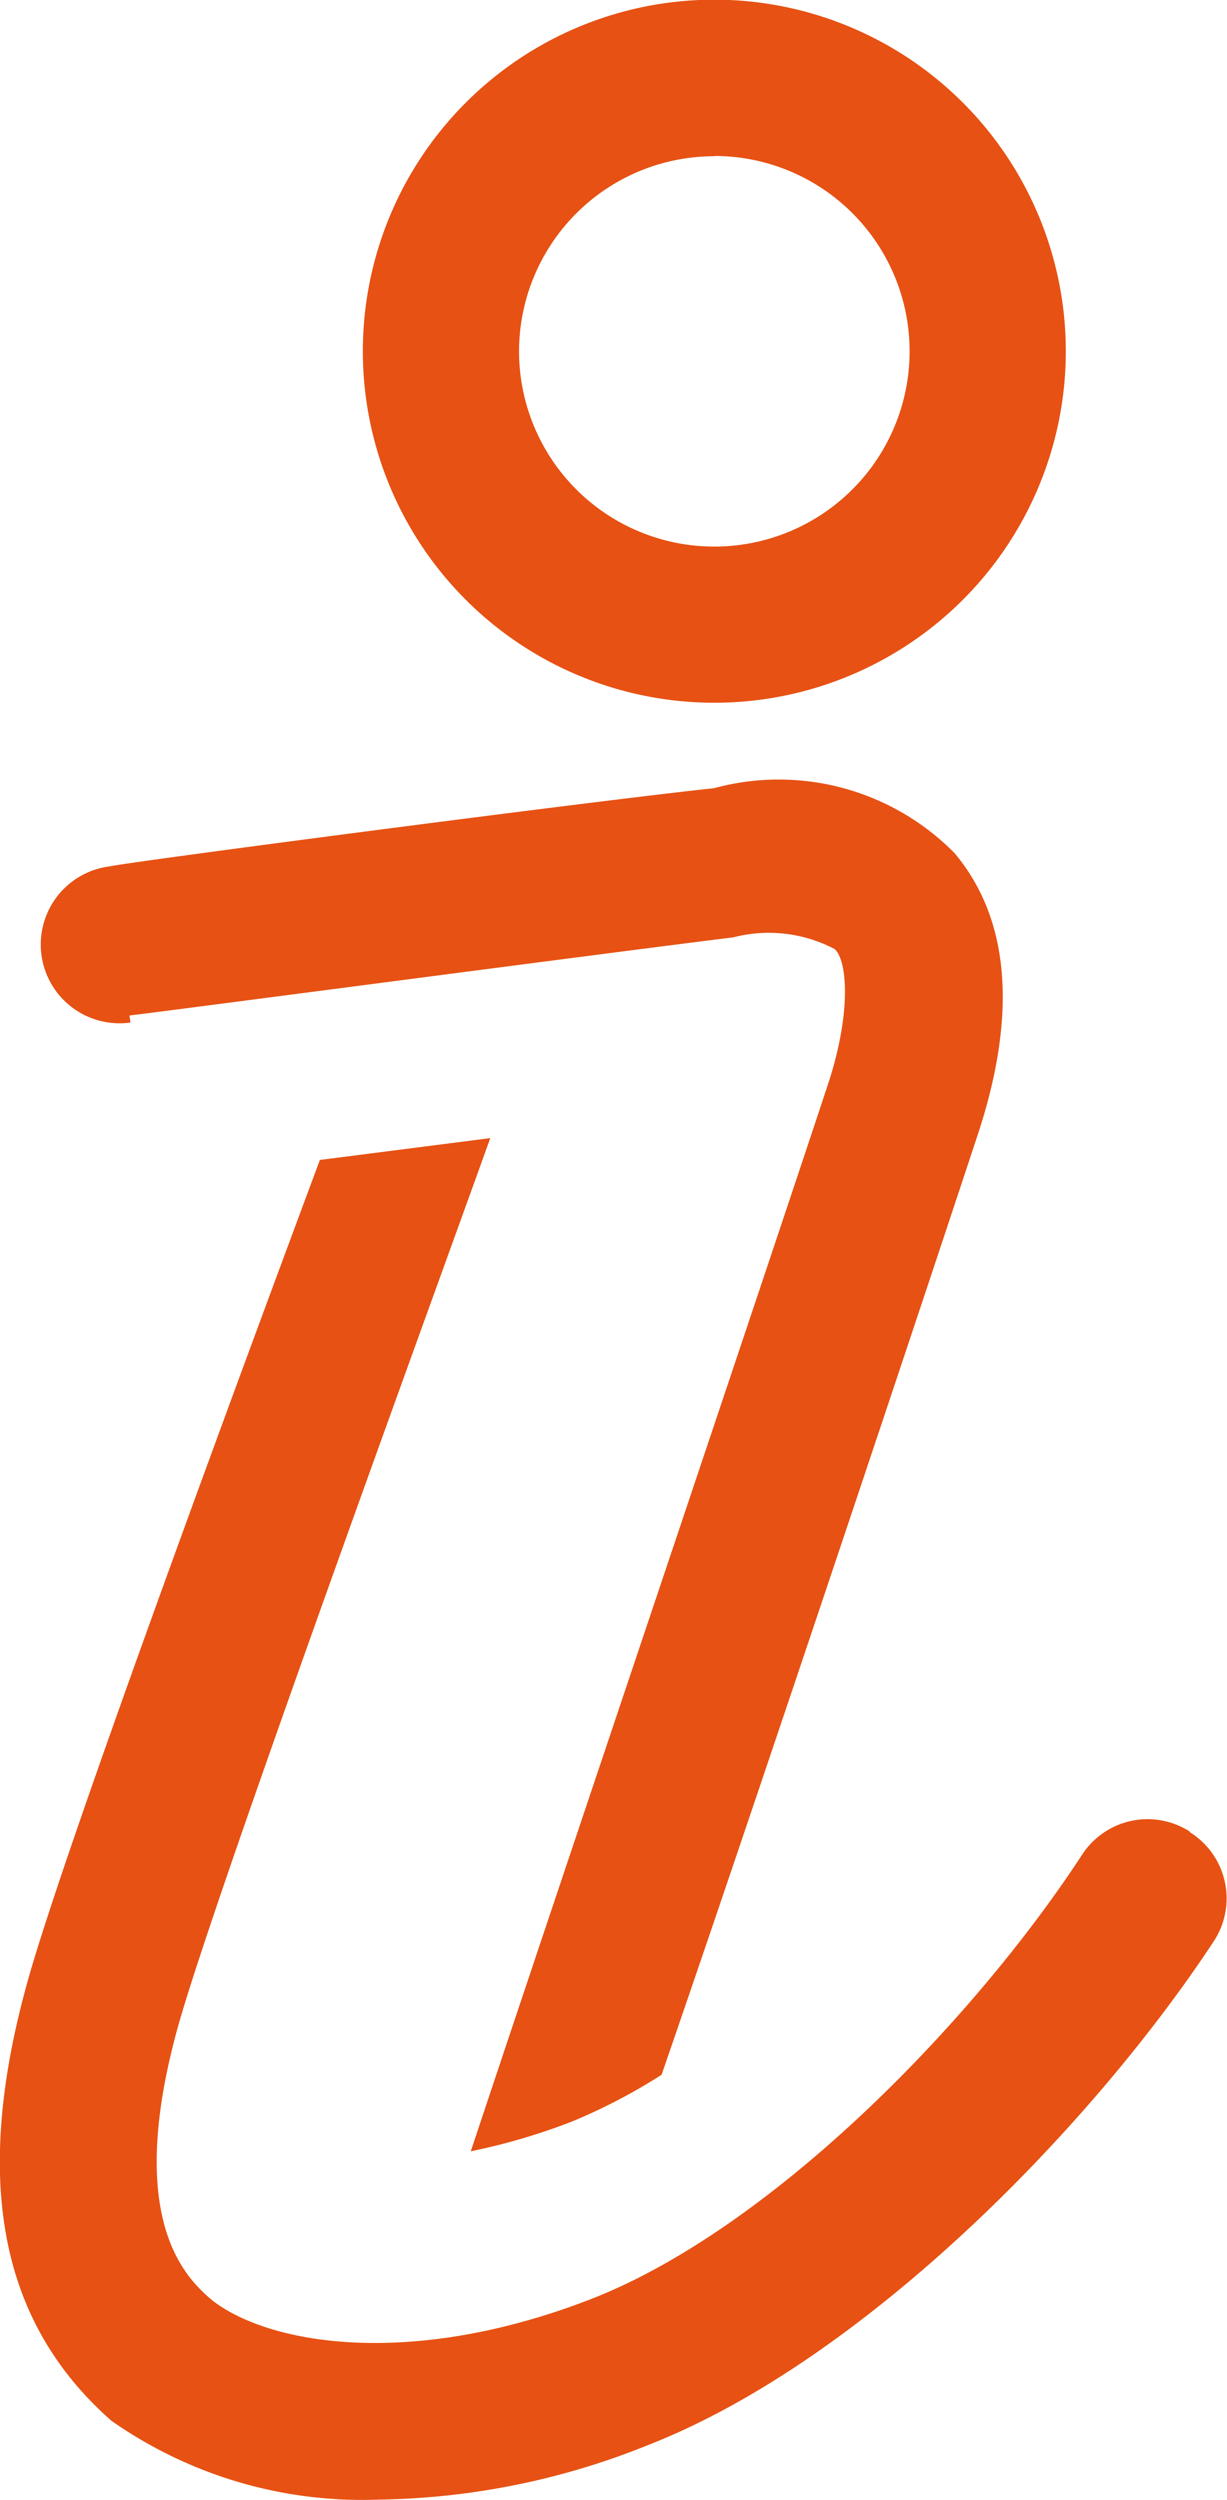 <svg xmlns="http://www.w3.org/2000/svg" width="19.441" height="39.604" viewBox="0 0 19.441 39.604"><path d="M32.393,33.082a1.237,1.237,0,0,0-1.708.359c-1.745,2.673-4.95,5.952-7.809,7.054s-5.1.705-5.989,0c-.384-.334-1.386-1.237-.532-4.319.569-2.054,4.108-11.731,4.95-14.083l-2.7.346c-.854,2.3-4.071,10.939-4.653,13.093-.841,3.081-.421,5.321,1.349,6.88a6.918,6.918,0,0,0,4.232,1.25A11.793,11.793,0,0,0,23.8,42.8c3.453-1.349,7.078-5.1,8.984-8.007a1.237,1.237,0,0,0-.4-1.708Z" transform="translate(-13.537 -4.063)" fill="#e75113"/><path d="M25.3,13.8a5.569,5.569,0,1,0-5.569-5.569A5.569,5.569,0,0,0,25.3,13.8Zm0-8.662a3.094,3.094,0,1,1-3.094,3.094A3.094,3.094,0,0,1,25.3,5.142Z" transform="translate(-13.982 -2.667)" fill="#e75113"/><path d="M15.638,19.71c.074,0,7.759-1.015,9.566-1.237a2.241,2.241,0,0,1,1.609.186c.2.186.26.99-.087,2.079-.755,2.3-4.566,13.612-5.68,16.966a9.9,9.9,0,0,0,1.6-.47,9.059,9.059,0,0,0,1.423-.742c1.522-4.405,4.368-12.944,5.012-14.9s.483-3.44-.371-4.455a3.91,3.91,0,0,0-3.811-1.027c-1.77.186-9.244,1.163-9.566,1.237a1.248,1.248,0,1,0,.322,2.475Z" transform="translate(-13.587 -3.623)" fill="#e75113"/></svg>